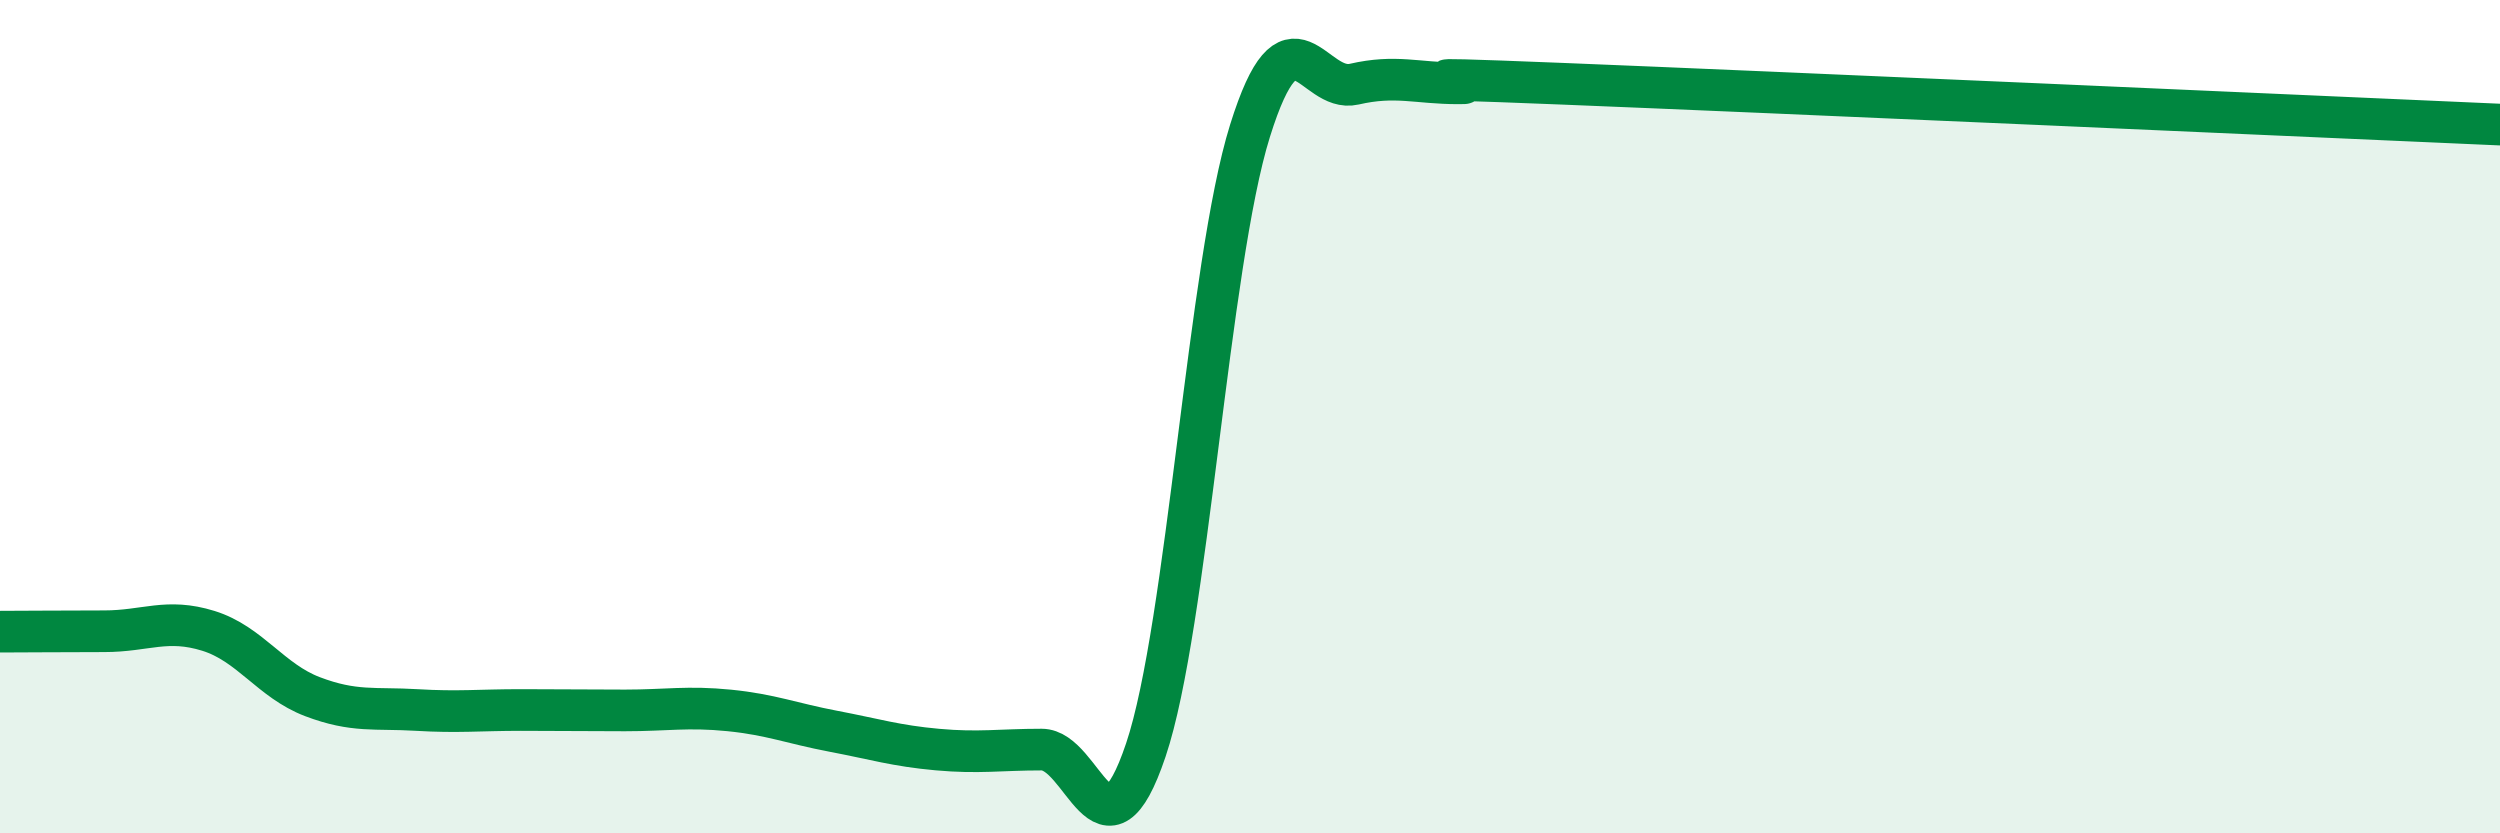 
    <svg width="60" height="20" viewBox="0 0 60 20" xmlns="http://www.w3.org/2000/svg">
      <path
        d="M 0,15.16 C 0.5,15.16 1.5,15.15 2.5,15.15 C 3.5,15.15 4,14.83 5,15.14 C 6,15.45 6.5,16.34 7.5,16.72 C 8.5,17.1 9,16.98 10,17.04 C 11,17.1 11.5,17.04 12.5,17.04 C 13.5,17.04 14,17.05 15,17.05 C 16,17.05 16.5,16.95 17.5,17.05 C 18.5,17.15 19,17.36 20,17.55 C 21,17.74 21.5,17.9 22.5,17.99 C 23.5,18.08 24,17.99 25,17.99 C 26,17.99 26.5,20.97 27.5,18 C 28.5,15.03 29,6.34 30,3.14 C 31,-0.06 31.5,2.25 32.5,2.02 C 33.5,1.79 34,2 35,2 C 36,2 32.5,1.81 37.5,2.01 C 42.5,2.21 55.5,2.79 60,2.99L60 20L0 20Z"
        fill="#008740"
        opacity="0.1"
        stroke-linecap="round"
        stroke-linejoin="round"
      />
      <path
        d="M 0,15.16 C 0.5,15.16 1.5,15.15 2.5,15.15 C 3.5,15.15 4,14.83 5,15.14 C 6,15.45 6.5,16.34 7.5,16.72 C 8.5,17.1 9,16.98 10,17.04 C 11,17.1 11.5,17.04 12.5,17.04 C 13.5,17.04 14,17.05 15,17.05 C 16,17.05 16.5,16.95 17.5,17.05 C 18.5,17.15 19,17.36 20,17.55 C 21,17.74 21.5,17.9 22.5,17.99 C 23.5,18.08 24,17.99 25,17.99 C 26,17.99 26.5,20.97 27.5,18 C 28.5,15.03 29,6.34 30,3.14 C 31,-0.06 31.5,2.25 32.5,2.02 C 33.5,1.79 34,2 35,2 C 36,2 32.5,1.81 37.5,2.01 C 42.5,2.21 55.5,2.79 60,2.99"
        stroke="#008740"
        stroke-width="1"
        fill="none"
        stroke-linecap="round"
        stroke-linejoin="round"
      />
    </svg>
  